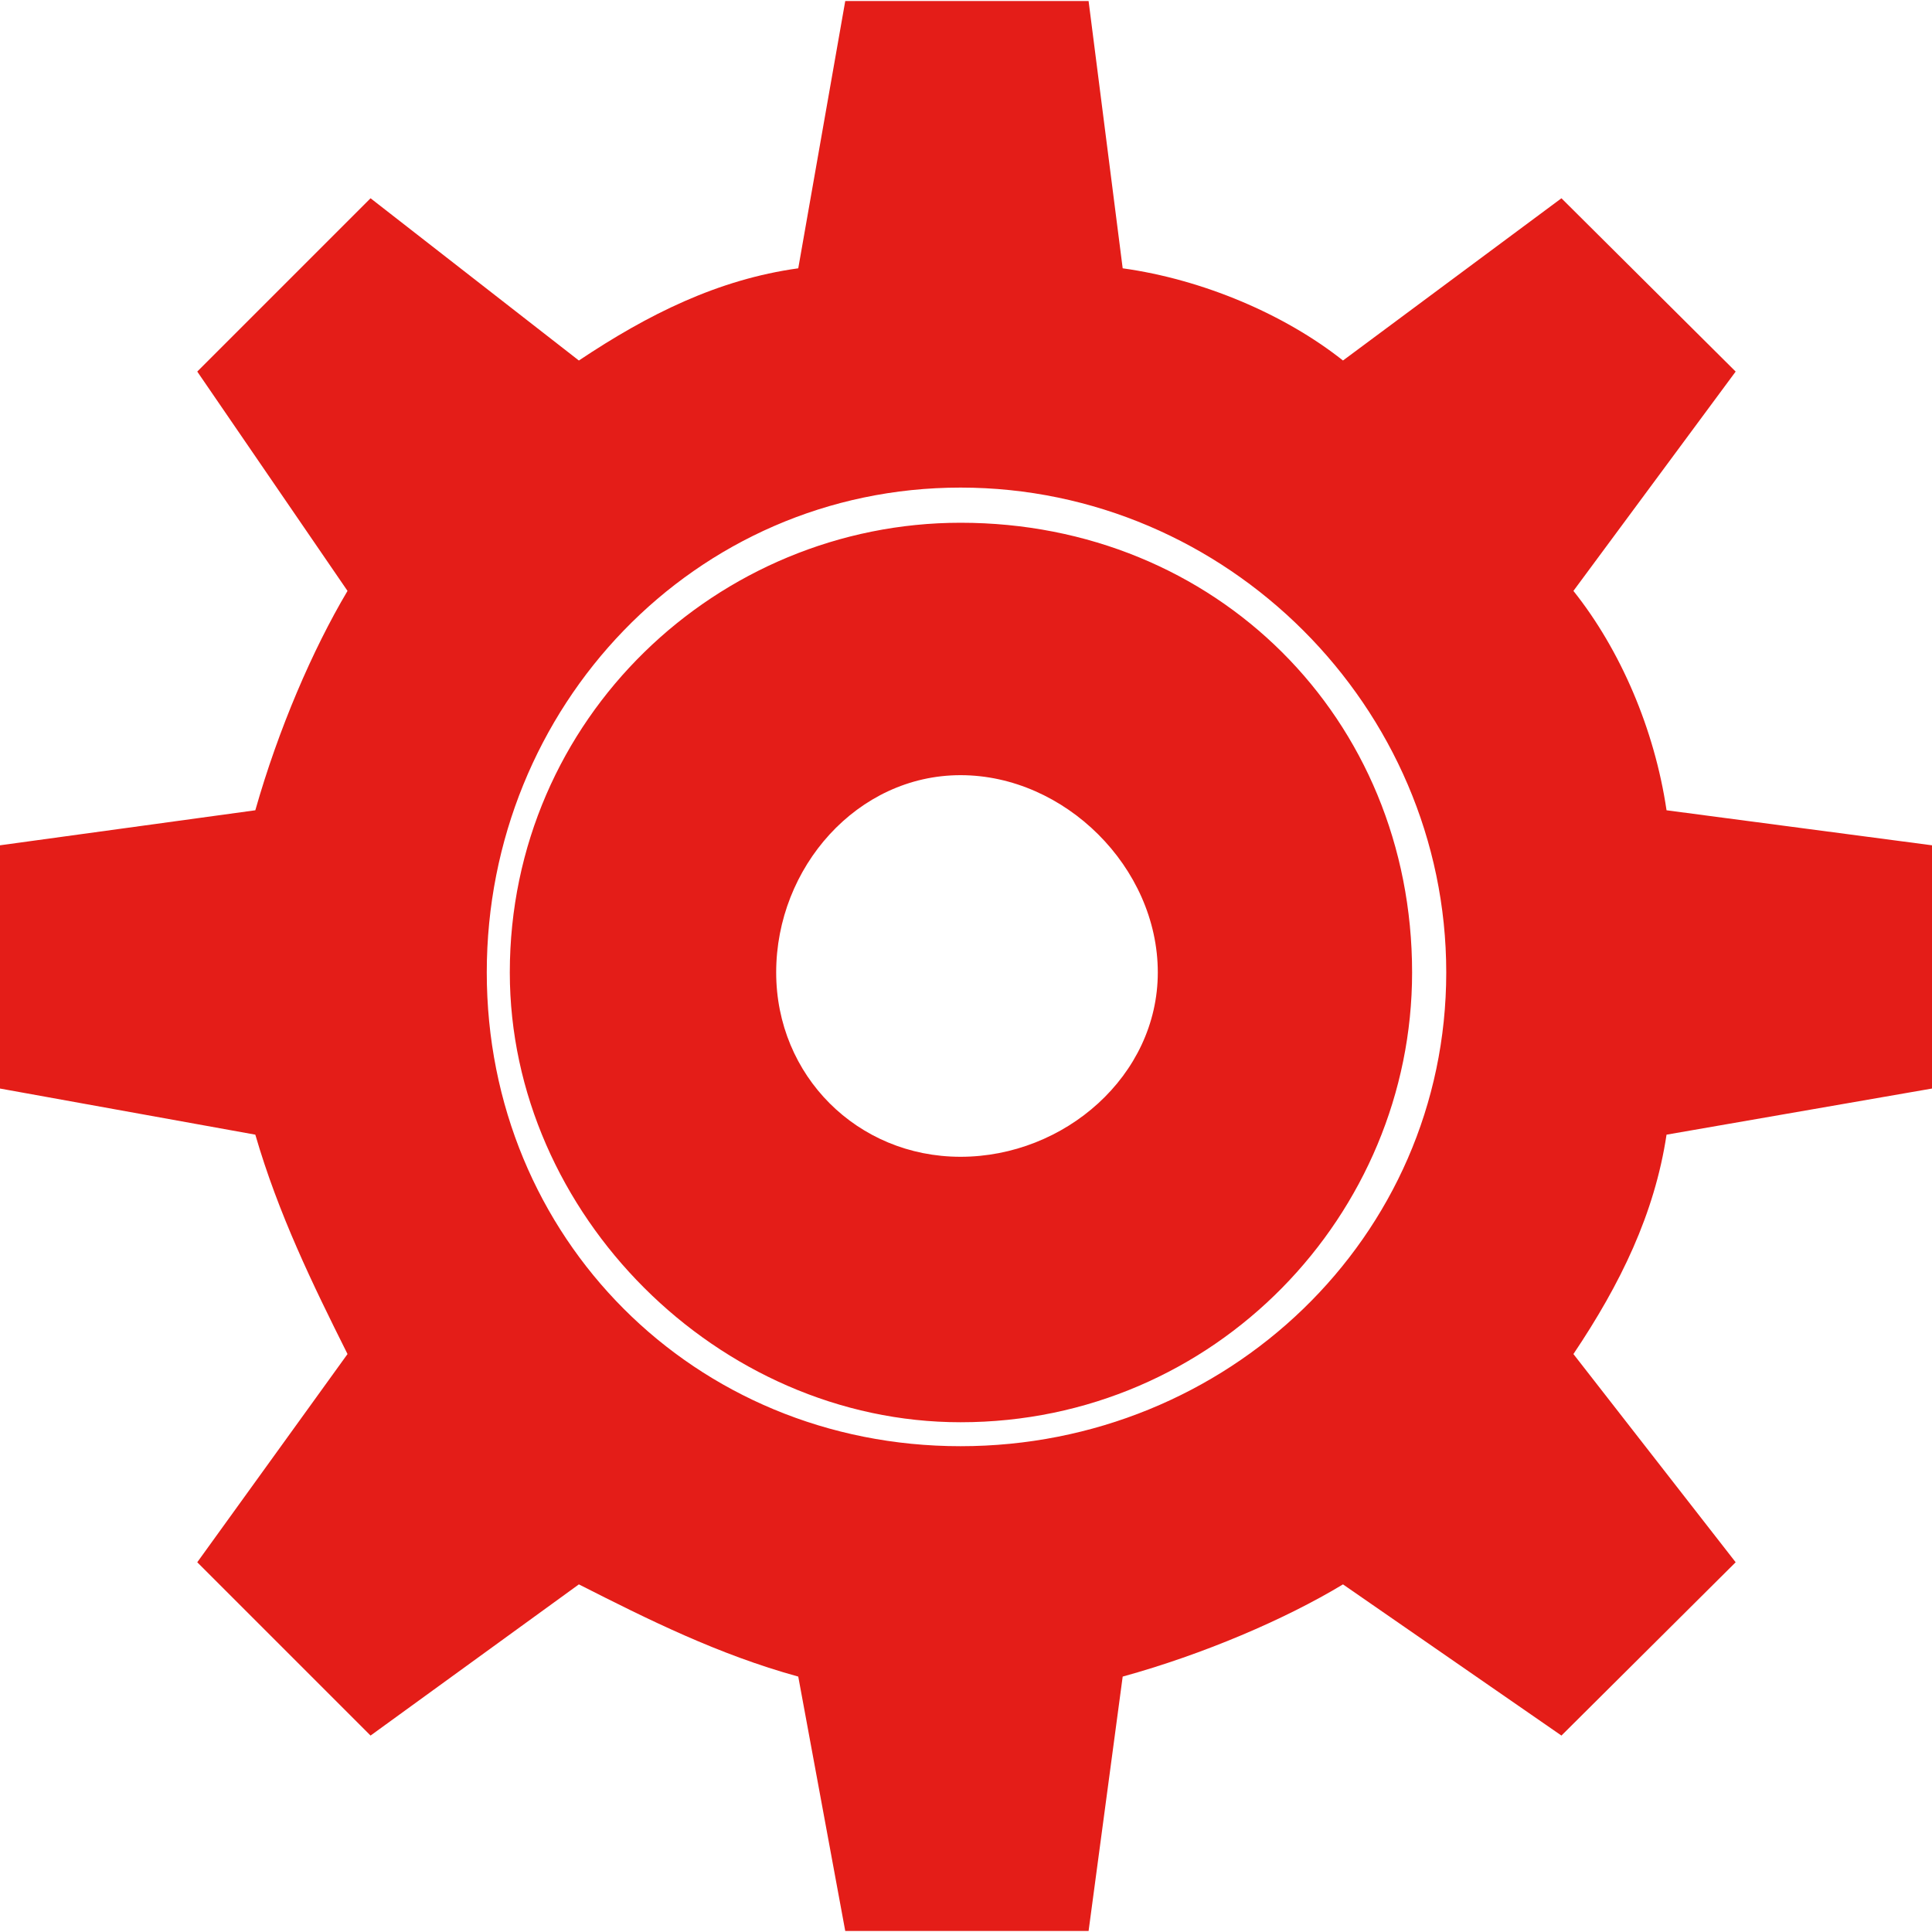 <svg width="40" height="40" viewBox="0 0 40 40" fill="none" xmlns="http://www.w3.org/2000/svg">
<path fill-rule="evenodd" clip-rule="evenodd" d="M40 22.537V17.501L34.504 16.776C34.256 15.098 33.55 13.456 32.576 12.234L35.935 7.693L32.328 4.105L27.805 7.464C26.603 6.51 24.905 5.786 23.244 5.555L22.538 0.021H17.5L16.527 5.555C14.866 5.785 13.416 6.508 11.985 7.464L7.672 4.105L4.084 7.693L7.195 12.234C6.469 13.456 5.763 15.098 5.286 16.776L0 17.501V22.537L5.286 23.492C5.763 25.133 6.469 26.583 7.195 28.034L4.084 32.345L7.672 35.933L11.985 32.803C13.416 33.529 14.866 34.254 16.527 34.712L17.5 39.979H22.538L23.244 34.712C24.905 34.254 26.603 33.529 27.805 32.803L32.328 35.933L35.935 32.345L32.576 28.034C33.55 26.583 34.256 25.133 34.504 23.492L40 22.537ZM19.887 10.823C25.173 10.823 29.236 14.866 29.236 20.134C29.236 25.134 25.172 29.446 19.887 29.446C14.868 29.446 10.555 25.134 10.555 20.134C10.555 14.866 14.868 10.823 19.887 10.823ZM19.887 16.049C22.043 16.049 23.971 17.957 23.971 20.133C23.971 22.27 22.043 23.95 19.887 23.95C17.749 23.95 16.07 22.27 16.07 20.133C16.07 17.957 17.749 16.049 19.887 16.049ZM19.887 29.942C14.372 29.942 10.078 25.629 10.078 20.133C10.078 14.637 14.372 10.095 19.887 10.095C25.401 10.095 29.943 14.637 29.943 20.133C29.943 25.629 25.401 29.942 19.887 29.942Z" fill="#E41D18"/>
</svg>
